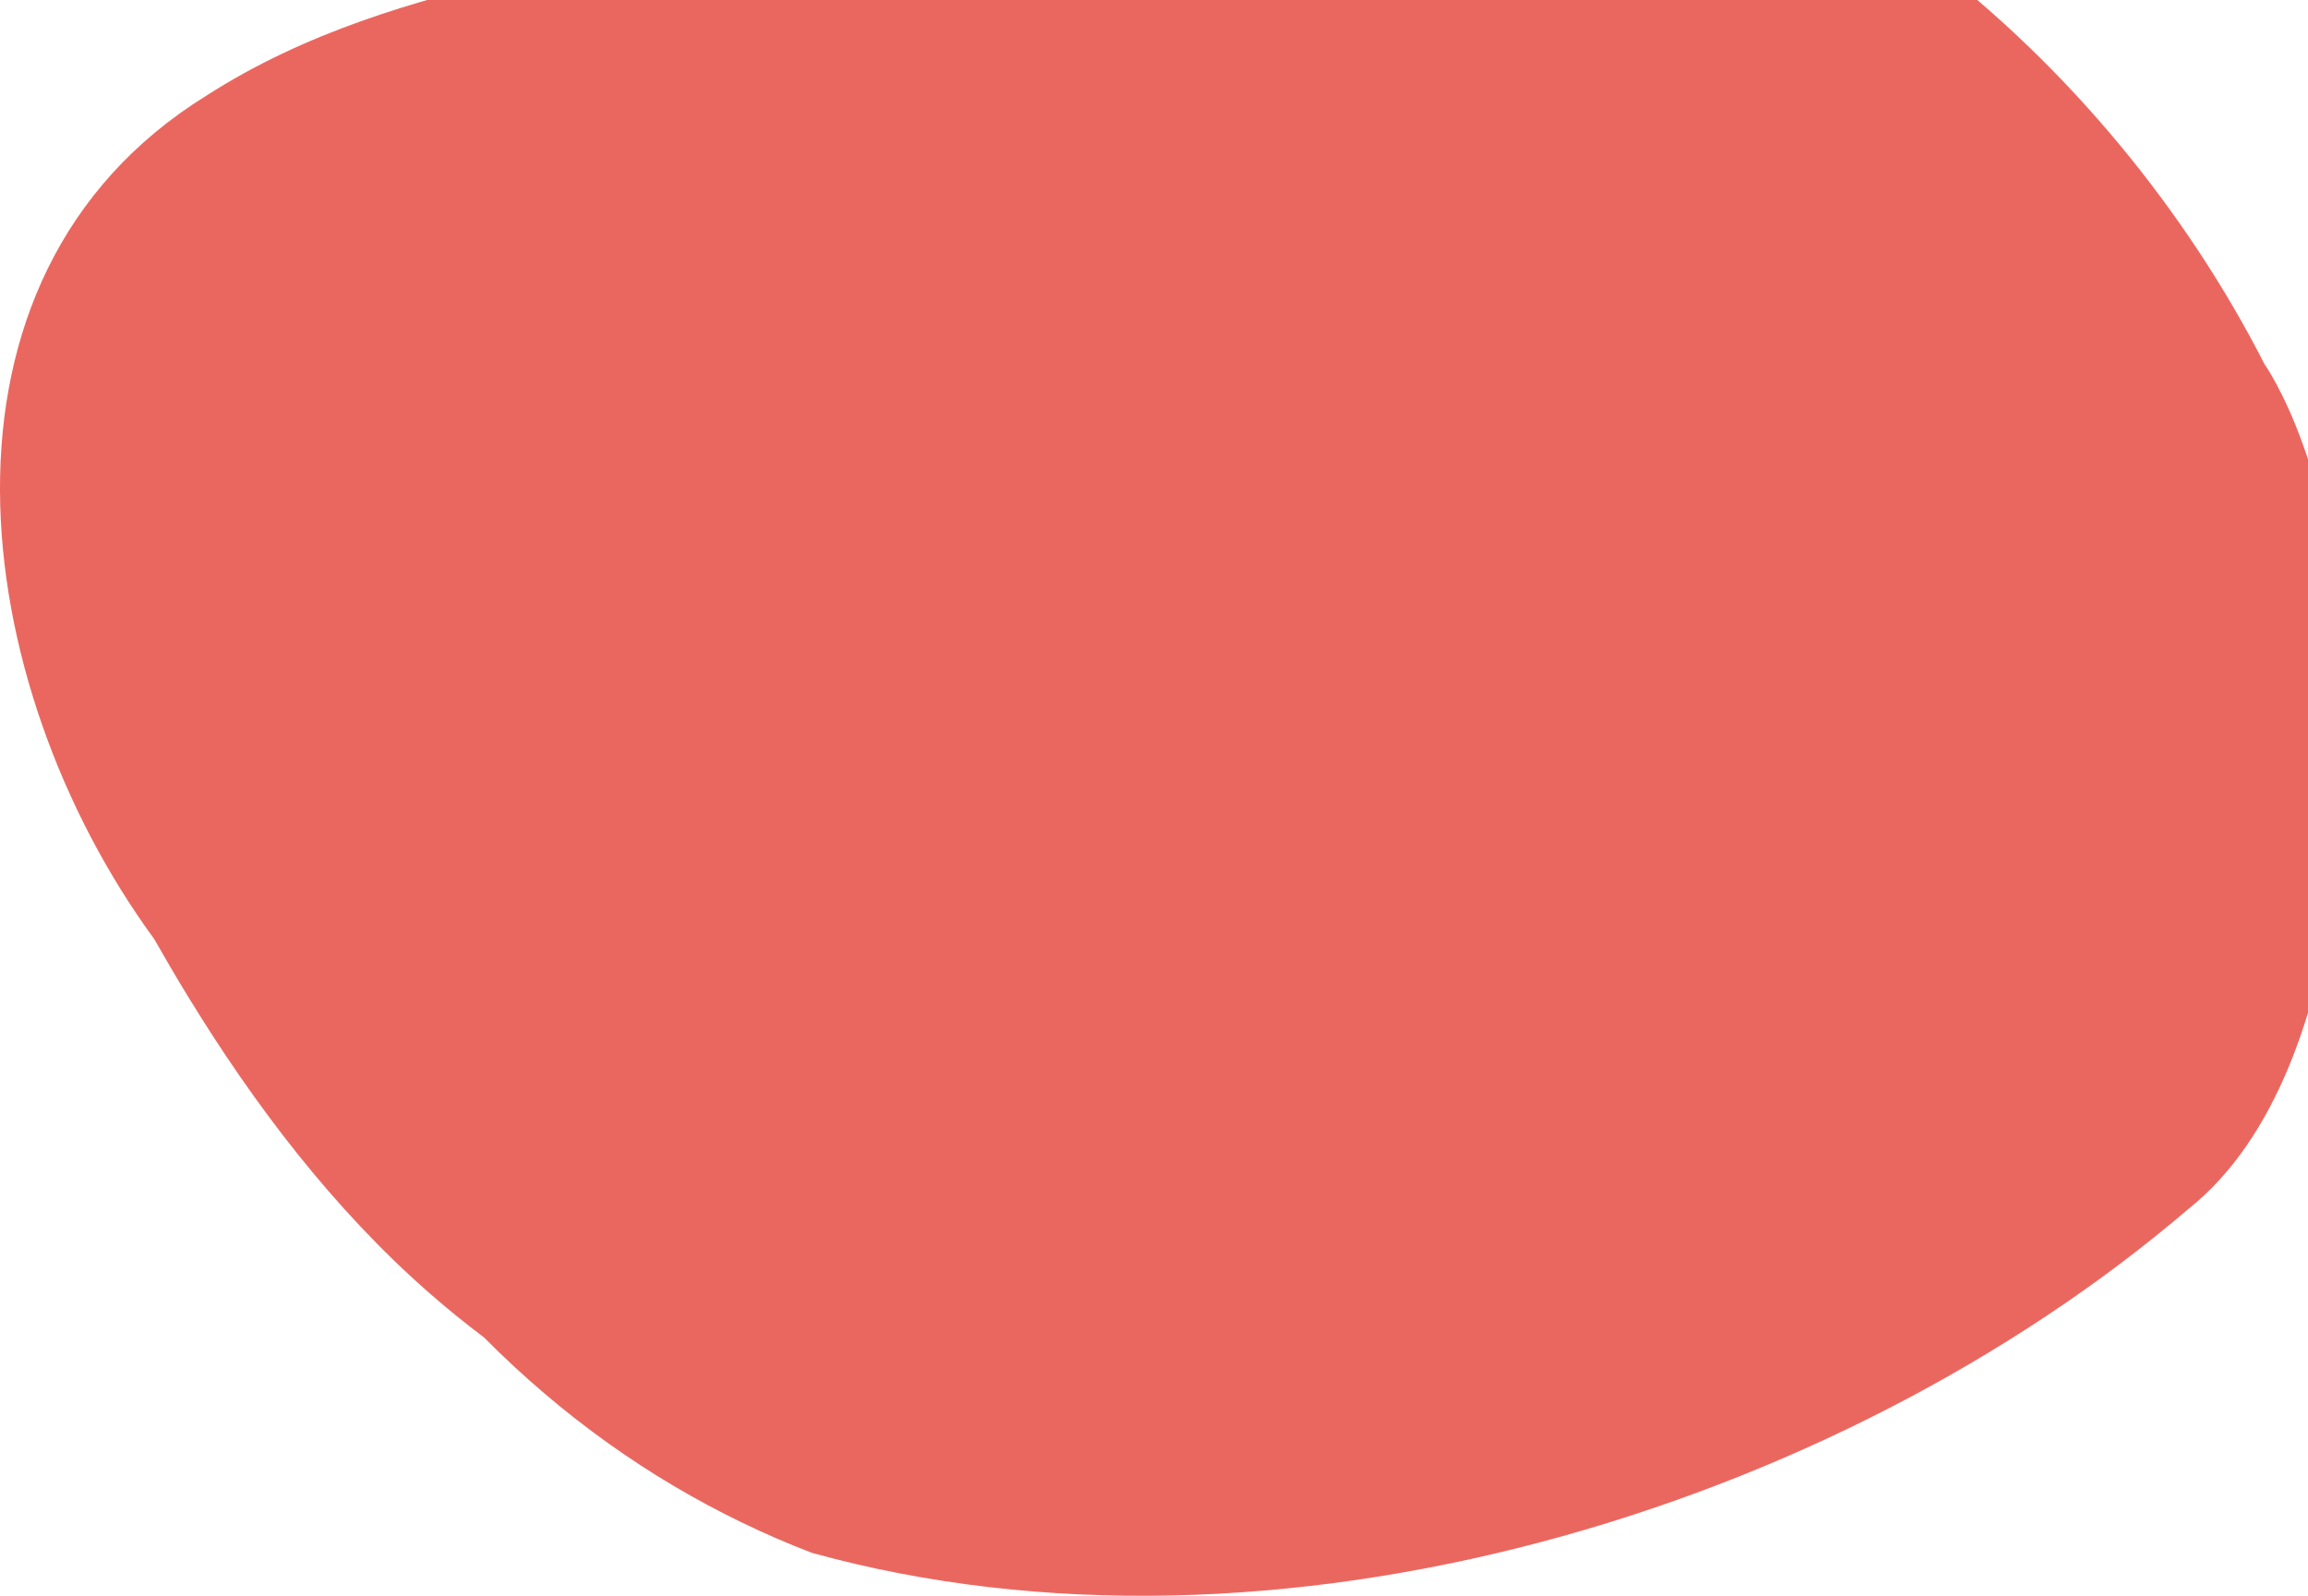<?xml version="1.0" encoding="UTF-8"?>
<svg xmlns="http://www.w3.org/2000/svg" width="791" height="547" viewBox="0 0 791 547" fill="none">
  <g style="mix-blend-mode:multiply" clip-path="url(#clip0_3703_32608)">
    <path d="M750.015 414.393C628.519 518.244 436.178 575.92 278.309 532.282C270.207 529.183 262.223 525.732 254.334 521.906C222.797 506.671 192.999 485.755 165.853 458.408C159.396 453.549 153.126 448.455 147.068 443.15C114.287 414.417 87.189 378.853 64.082 340.989C60.231 334.675 56.498 328.29 52.858 321.881C-10.989 234.65 -30.221 95.26 70.751 32.771C138.074 -10.492 219.815 -10.492 288.852 -37.558C295.803 -41.126 302.871 -44.483 310.08 -47.582C360.425 -69.413 416.312 -80.188 471.894 -80C480.958 -79.976 490.022 -79.648 499.063 -79.037C614.712 -70.587 721.86 18.522 776.103 124.837C776.103 124.837 801.746 160.495 803.671 235.871C803.671 235.871 811.491 365.402 750.015 414.393Z" fill="#EA6760"></path>
  </g>
  <defs>
    <clipPath id="clip0_3703_32608">
      <rect width="804" height="627" fill="white" transform="translate(0 -80)"></rect>
    </clipPath>
  </defs>
</svg>
